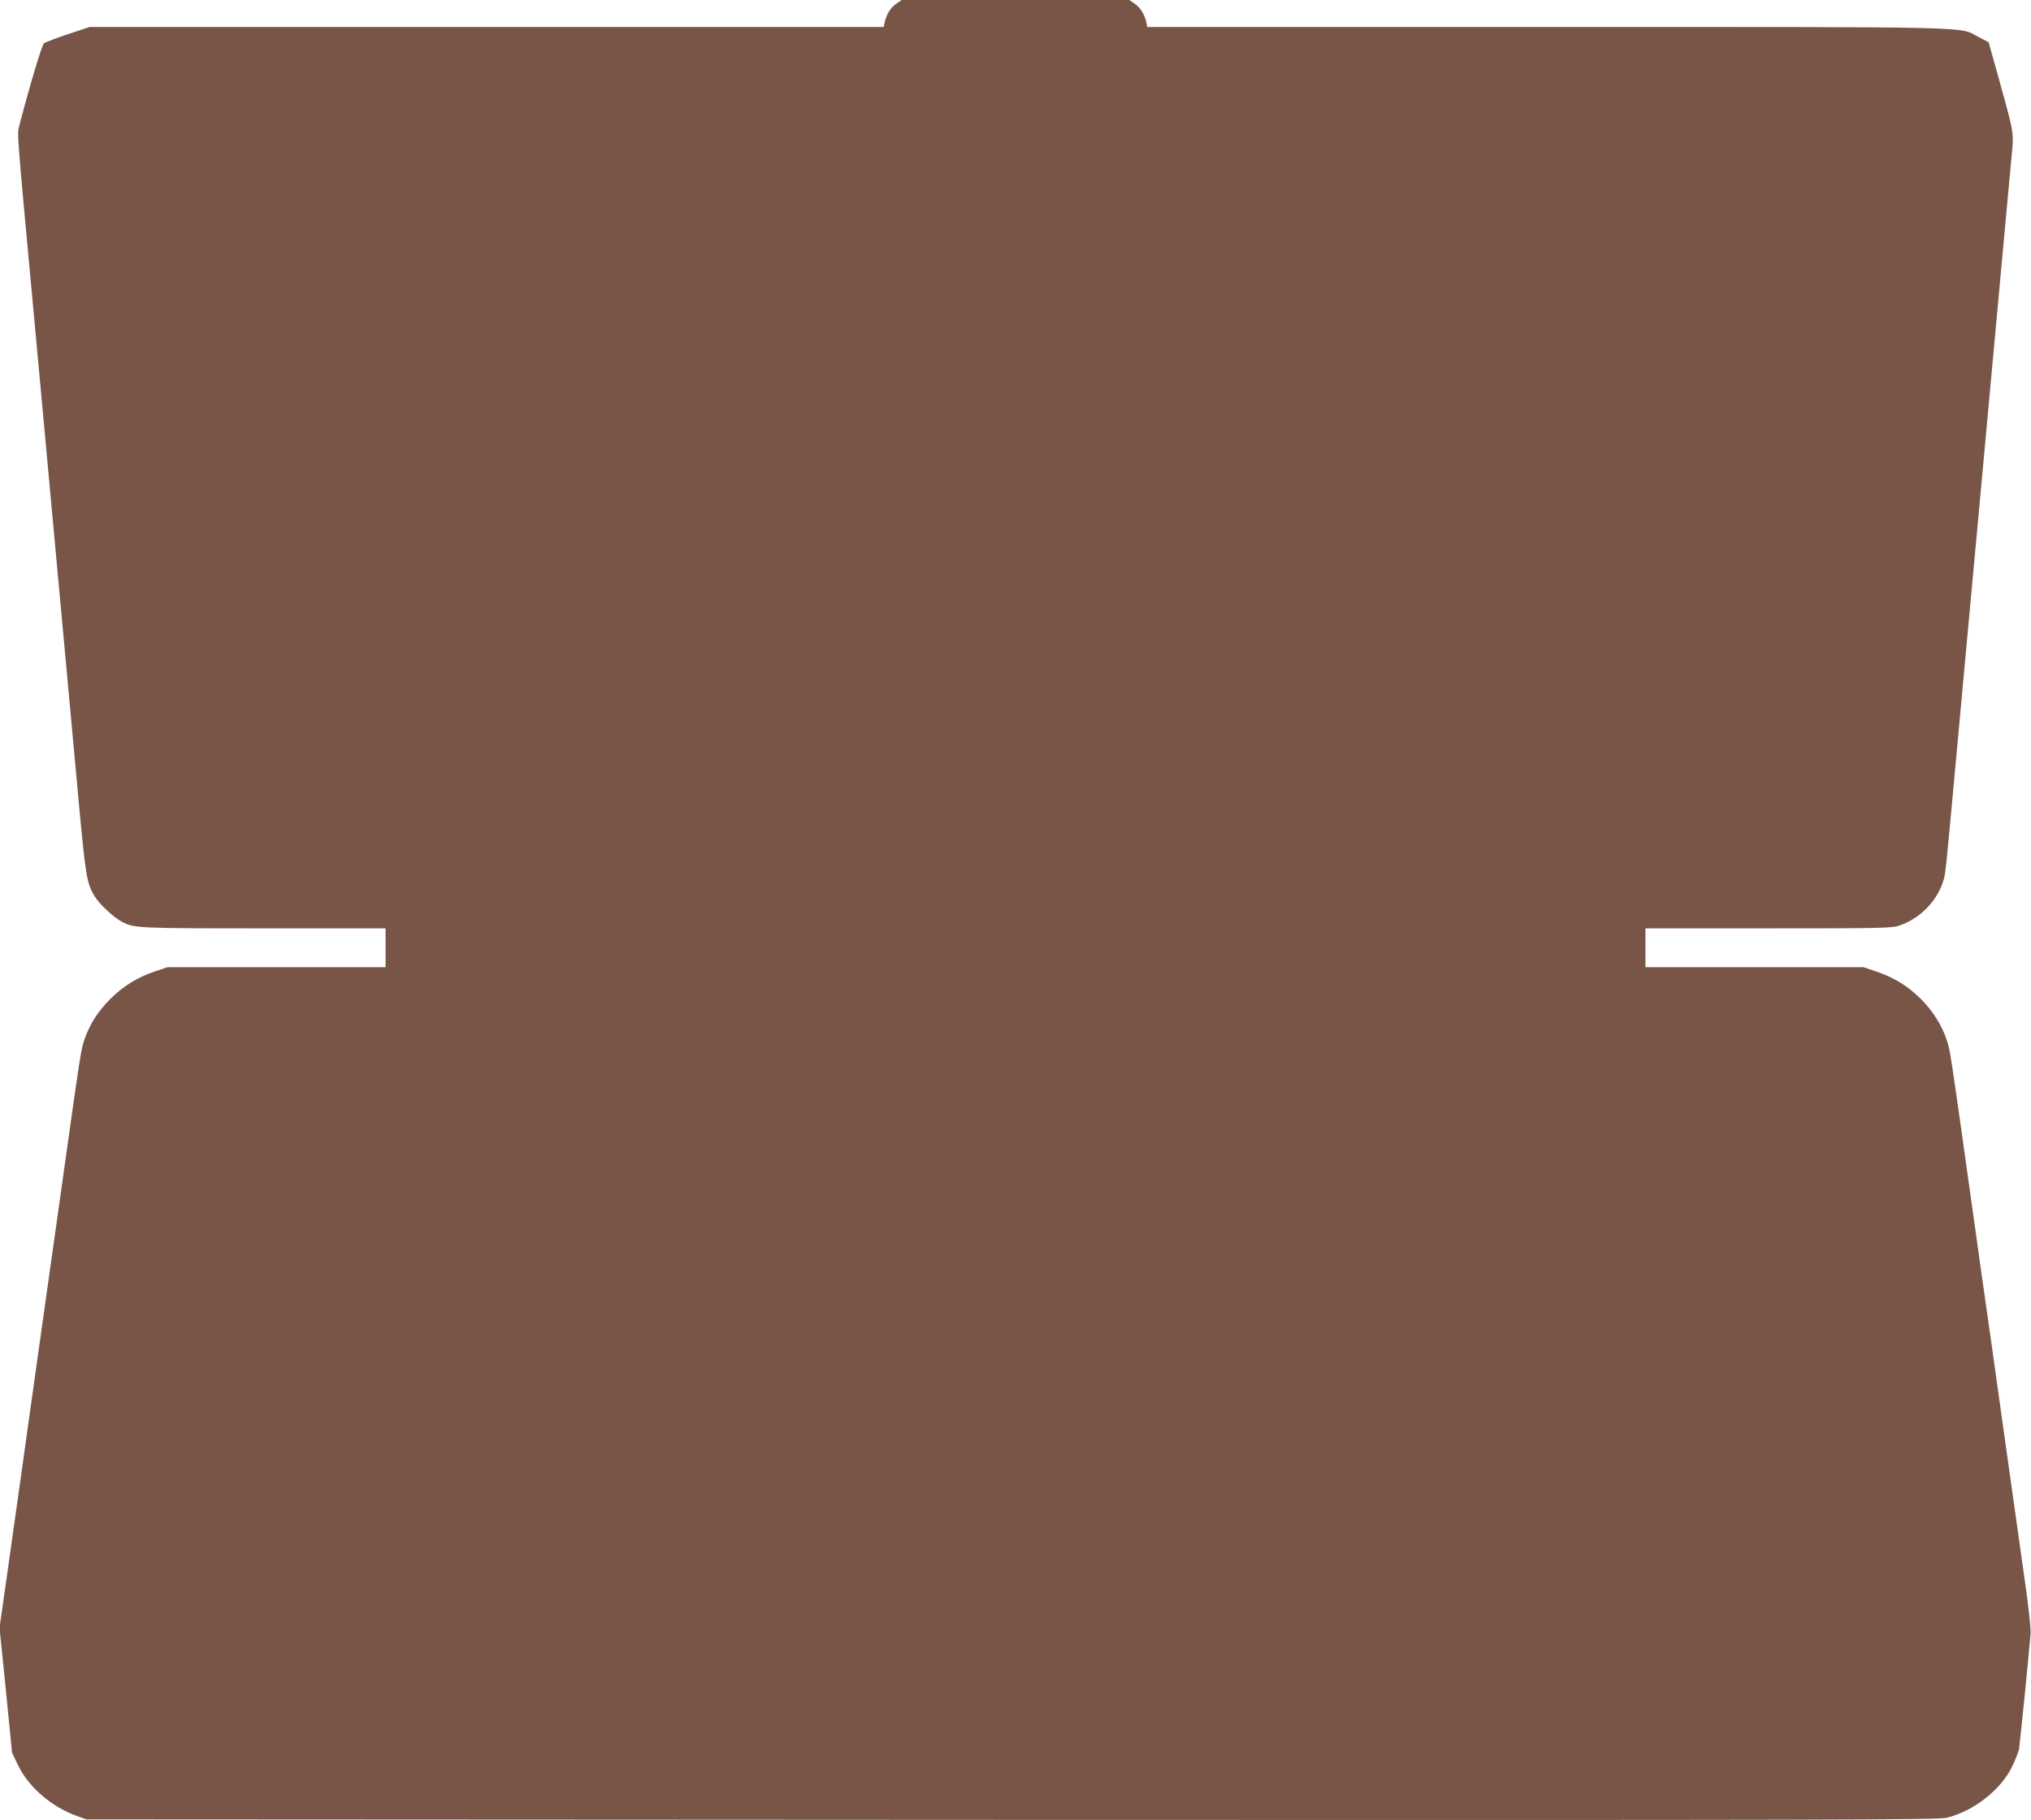 <?xml version="1.0" standalone="no"?>
<!DOCTYPE svg PUBLIC "-//W3C//DTD SVG 20010904//EN"
 "http://www.w3.org/TR/2001/REC-SVG-20010904/DTD/svg10.dtd">
<svg version="1.0" xmlns="http://www.w3.org/2000/svg"
 width="1280pt" height="1147pt" viewBox="0 0 1280 1147"
 preserveAspectRatio="xMidYMid meet">
<g transform="translate(0,1147) scale(0.1,-0.1)"
fill="#795548" stroke="none">
<path d="M5649 11447 c-35 -23 -64 -70 -74 -119 l-5 -28 -2503 0 -2502 0 -136
-45 c-75 -25 -143 -51 -152 -58 -13 -10 -93 -278 -155 -517 -15 -60 -19 -1 98
-1265 16 -176 61 -664 100 -1085 39 -421 84 -909 100 -1085 16 -176 50 -538
74 -805 46 -495 52 -533 101 -616 29 -49 123 -137 174 -163 78 -40 95 -41 889
-41 l772 0 0 -123 0 -122 -688 0 -687 0 -80 -27 c-112 -38 -198 -92 -280 -173
-77 -78 -126 -153 -160 -248 -25 -68 -24 -65 -155 -997 -50 -355 -113 -805
-141 -1000 -27 -195 -72 -510 -98 -700 -27 -190 -70 -496 -96 -681 l-48 -336
40 -394 39 -394 38 -79 c66 -137 209 -261 369 -319 l62 -22 5828 -3 c5184 -2
5836 0 5894 13 168 39 346 178 415 325 20 41 38 89 42 105 5 25 57 541 73 725
3 36 -11 168 -41 375 -25 176 -86 610 -136 965 -49 355 -95 674 -100 710 -5
36 -51 355 -100 710 -129 920 -129 919 -150 983 -31 96 -89 187 -164 262 -83
82 -169 135 -281 173 l-80 27 -687 0 -688 0 0 122 0 123 776 0 c733 0 778 1
829 19 129 45 238 159 274 286 13 46 12 32 91 895 33 360 65 702 70 760 10
110 88 949 190 2063 33 358 67 725 75 814 18 187 23 151 -78 518 l-64 229 -64
33 c-128 67 52 63 -2721 63 l-2518 0 -5 28 c-10 49 -39 96 -74 119 l-34 23
-717 0 -717 0 -34 -23z"/>
</g>
</svg>
